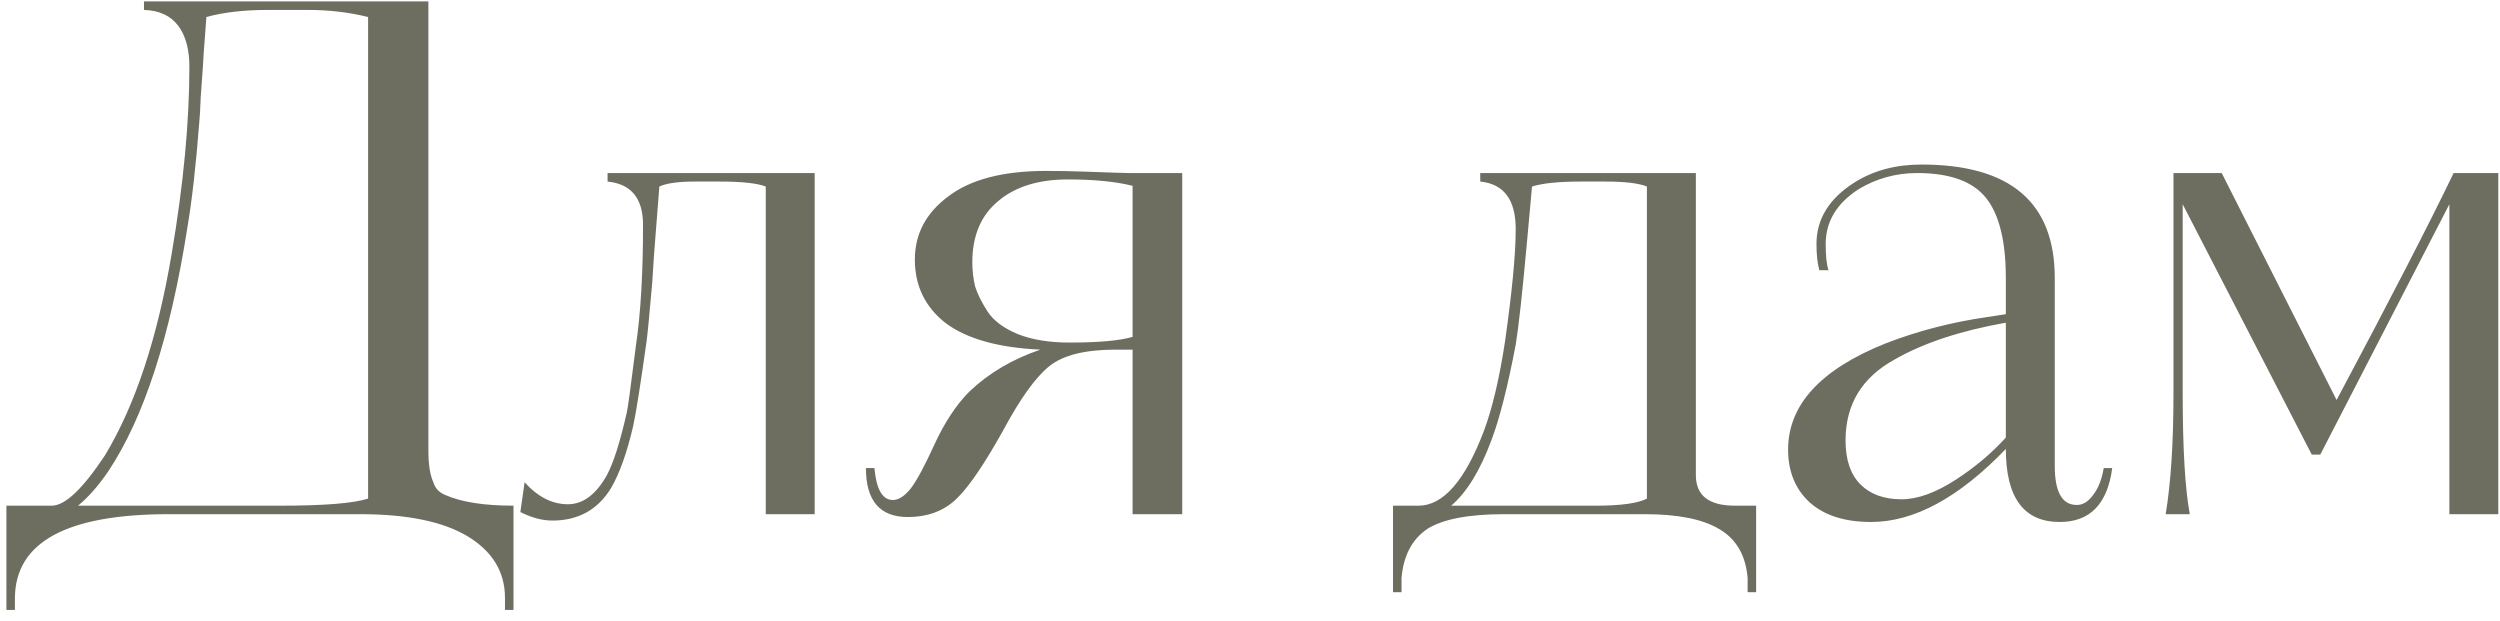 <?xml version="1.0" encoding="UTF-8"?> <svg xmlns="http://www.w3.org/2000/svg" width="141" height="35" viewBox="0 0 141 35" fill="none"><path d="M28.961 28.52V34.4H28.481V33.72C28.481 32.253 27.775 31.093 26.361 30.24C24.975 29.413 22.961 29 20.321 29H9.521C3.761 29 0.868 30.573 0.841 33.72V34.4H0.361V28.52H2.921C3.668 28.52 4.668 27.573 5.921 25.68C7.628 22.853 8.881 19.067 9.681 14.32C10.348 10.4 10.681 6.88 10.681 3.76C10.681 2.773 10.468 2 10.041 1.44C9.615 0.88 8.975 0.587 8.121 0.56V0.08H24.161V25.4C24.161 26.2 24.255 26.8 24.441 27.2C24.548 27.547 24.775 27.787 25.121 27.92C26.028 28.32 27.308 28.52 28.961 28.52ZM20.761 28.12V0.96C19.695 0.693 18.561 0.56 17.361 0.56H15.121C13.761 0.56 12.601 0.693 11.641 0.96C11.641 1.013 11.615 1.373 11.561 2.04C11.508 2.68 11.468 3.267 11.441 3.8C11.415 4.227 11.375 4.787 11.321 5.48C11.295 6.147 11.268 6.613 11.241 6.88C11.055 9.307 10.828 11.307 10.561 12.88C9.601 18.987 8.121 23.547 6.121 26.56C5.561 27.387 4.988 28.04 4.401 28.52H15.841C18.295 28.52 19.935 28.387 20.761 28.12ZM45.947 9.76V29H43.188V10.52C42.708 10.333 41.841 10.24 40.587 10.24H39.188C38.254 10.24 37.587 10.333 37.188 10.52L36.987 13.08C36.907 14.04 36.841 14.987 36.788 15.92C36.627 17.76 36.521 18.867 36.468 19.24C36.121 21.72 35.867 23.32 35.708 24.04C35.361 25.533 34.947 26.693 34.468 27.52C33.721 28.747 32.614 29.36 31.148 29.36C30.587 29.36 29.988 29.2 29.348 28.88L29.587 27.2C30.334 28.027 31.148 28.44 32.028 28.44C32.881 28.44 33.614 27.893 34.227 26.8C34.601 26.107 34.974 24.933 35.347 23.28C35.401 23.093 35.574 21.827 35.867 19.48C36.134 17.693 36.267 15.427 36.267 12.68C36.267 11.187 35.601 10.373 34.267 10.24V9.76H45.947ZM63.678 9.76H66.678V29H63.878V27.08V26.8V19.72H62.918C61.211 19.72 59.971 20.027 59.198 20.64C58.425 21.253 57.558 22.453 56.598 24.24C55.558 26.107 54.705 27.373 54.038 28.04C53.318 28.787 52.371 29.16 51.198 29.16C49.624 29.16 48.838 28.24 48.838 26.4H49.318C49.425 27.6 49.771 28.2 50.358 28.2C50.678 28.2 51.011 27.987 51.358 27.56C51.705 27.107 52.145 26.293 52.678 25.12C53.264 23.84 53.931 22.827 54.678 22.08C55.771 21.04 57.105 20.253 58.678 19.72C56.331 19.613 54.558 19.12 53.358 18.24C52.184 17.333 51.598 16.133 51.598 14.64C51.598 13.2 52.224 12.013 53.478 11.08C54.731 10.12 56.571 9.64 58.998 9.64C59.718 9.64 60.451 9.653 61.198 9.68C62.638 9.733 63.465 9.76 63.678 9.76ZM63.878 19V10.48C62.918 10.24 61.705 10.12 60.238 10.12C58.558 10.12 57.238 10.533 56.278 11.36C55.318 12.16 54.838 13.307 54.838 14.8C54.838 15.253 54.891 15.707 54.998 16.16C55.131 16.587 55.371 17.067 55.718 17.6C56.065 18.107 56.624 18.52 57.398 18.84C58.198 19.16 59.171 19.32 60.318 19.32C61.971 19.32 63.158 19.213 63.878 19ZM99.046 28.52V33.4H98.566V32.6C98.46 31.32 97.926 30.4 96.966 29.84C96.033 29.28 94.633 29 92.766 29H84.846C82.82 29 81.366 29.28 80.486 29.84C79.633 30.427 79.153 31.347 79.046 32.6V33.4H78.566V28.52H80.006C81.393 28.52 82.62 27.12 83.686 24.32C84.166 23.04 84.566 21.347 84.886 19.24C85.286 16.413 85.486 14.307 85.486 12.92C85.486 11.267 84.82 10.373 83.486 10.24V9.76H95.646V26.8C95.646 27.947 96.38 28.52 97.846 28.52H99.046ZM92.886 28.12V10.52C92.433 10.333 91.646 10.24 90.526 10.24H89.166C87.913 10.24 86.993 10.333 86.406 10.52L86.126 13.6C85.86 16.533 85.646 18.48 85.486 19.44C85.033 21.813 84.58 23.6 84.126 24.8C83.486 26.533 82.726 27.773 81.846 28.52H90.006C91.42 28.52 92.38 28.387 92.886 28.12ZM117.129 28.48C117.475 28.48 117.782 28.293 118.049 27.92C118.342 27.547 118.542 27.04 118.649 26.4H119.129C118.862 28.427 117.875 29.44 116.169 29.44C114.142 29.44 113.129 28.067 113.129 25.32C110.489 28.067 107.955 29.44 105.529 29.44C104.035 29.44 102.875 29.067 102.049 28.32C101.249 27.573 100.849 26.587 100.849 25.36C100.849 22.827 102.689 20.827 106.369 19.36C108.155 18.667 110.062 18.173 112.089 17.88L113.129 17.72V15.68C113.129 13.6 112.755 12.093 112.009 11.16C111.262 10.227 109.969 9.76 108.129 9.76C106.929 9.76 105.822 10.067 104.809 10.68C103.582 11.48 102.969 12.507 102.969 13.76C102.969 14.453 103.022 14.947 103.129 15.24H102.609C102.502 14.84 102.449 14.347 102.449 13.76C102.449 12.347 103.169 11.187 104.609 10.28C105.675 9.613 106.929 9.28 108.369 9.28C113.382 9.28 115.889 11.413 115.889 15.68V26.28C115.889 27.747 116.302 28.48 117.129 28.48ZM113.129 24.68V18.2C110.569 18.653 108.475 19.347 106.849 20.28C105.009 21.293 104.089 22.813 104.089 24.84C104.089 25.933 104.369 26.76 104.929 27.32C105.489 27.88 106.262 28.16 107.249 28.16C108.155 28.16 109.182 27.787 110.329 27.04C111.395 26.347 112.329 25.56 113.129 24.68ZM140.904 9.76V29H138.144V11.52L130.864 25.64H130.384L123.104 11.52V22.16C123.104 25.28 123.237 27.56 123.504 29H122.144C122.437 27.24 122.584 24.96 122.584 22.16V9.76H125.304L131.784 22.56C134.797 16.907 136.997 12.64 138.384 9.76H140.904Z" fill="#6D6E60"></path></svg> 